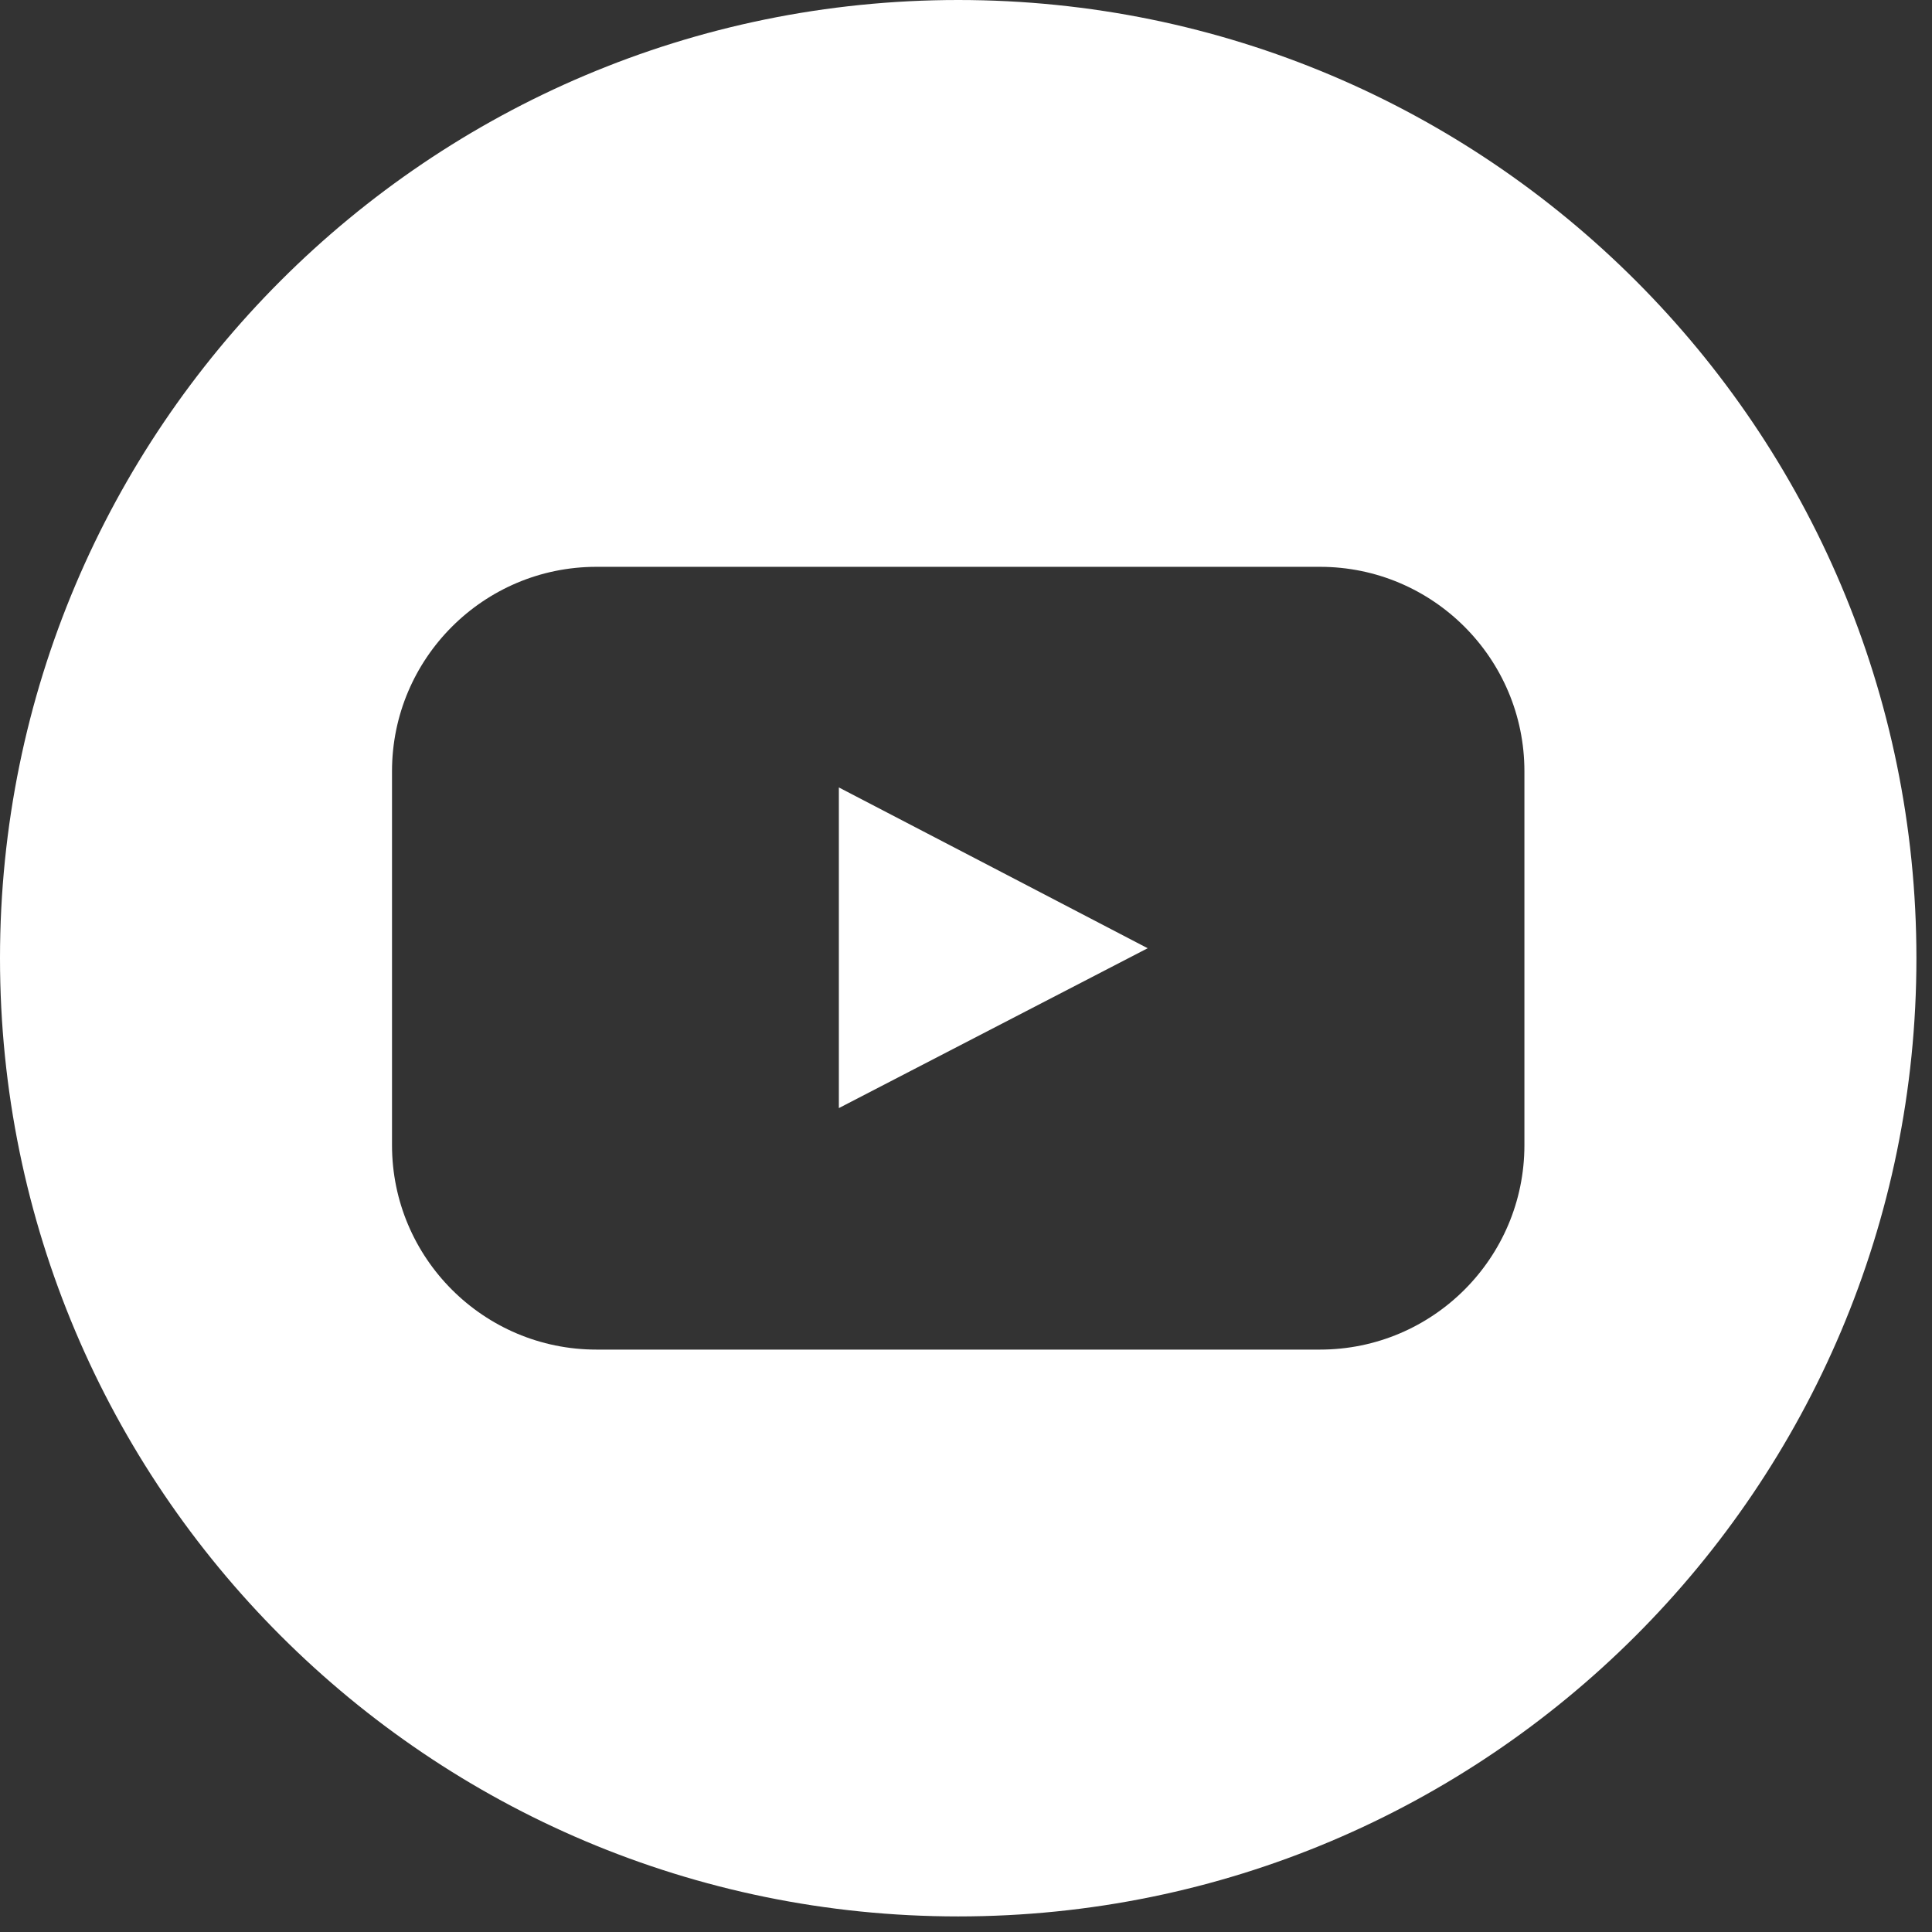 <svg width="62" height="62" viewBox="0 0 62 62" fill="none" xmlns="http://www.w3.org/2000/svg">
<rect x="0" y="0" width="62" height="62" fill="#333333" stroke="none"/>
<g clip-path="url(#clip0)">
<path d="M30.75 0C13.77 0 0 13.77 0 30.75C0 47.73 13.77 61.5 30.75 61.5C47.73 61.5 61.5 47.73 61.5 30.75C61.5 13.77 47.73 0 30.75 0ZM48.92 36.75C48.92 40.37 45.98 43.31 42.36 43.31H19.14C15.52 43.31 12.58 40.37 12.58 36.75V24.75C12.58 21.13 15.52 18.19 19.14 18.19H42.36C45.98 18.19 48.92 21.13 48.92 24.75V36.75Z" fill="white"/>
<path d="M26.92 35.56C30.24 33.84 33.45 32.18 36.83 30.43C33.47 28.68 30.25 27 26.92 25.27C26.92 28.74 26.92 32.07 26.92 35.56Z" fill="white"/>
</g>
<defs>
<clipPath id="clip0">
<rect width="61.5" height="61.5" fill="white"/>
</clipPath>
</defs>
</svg>
